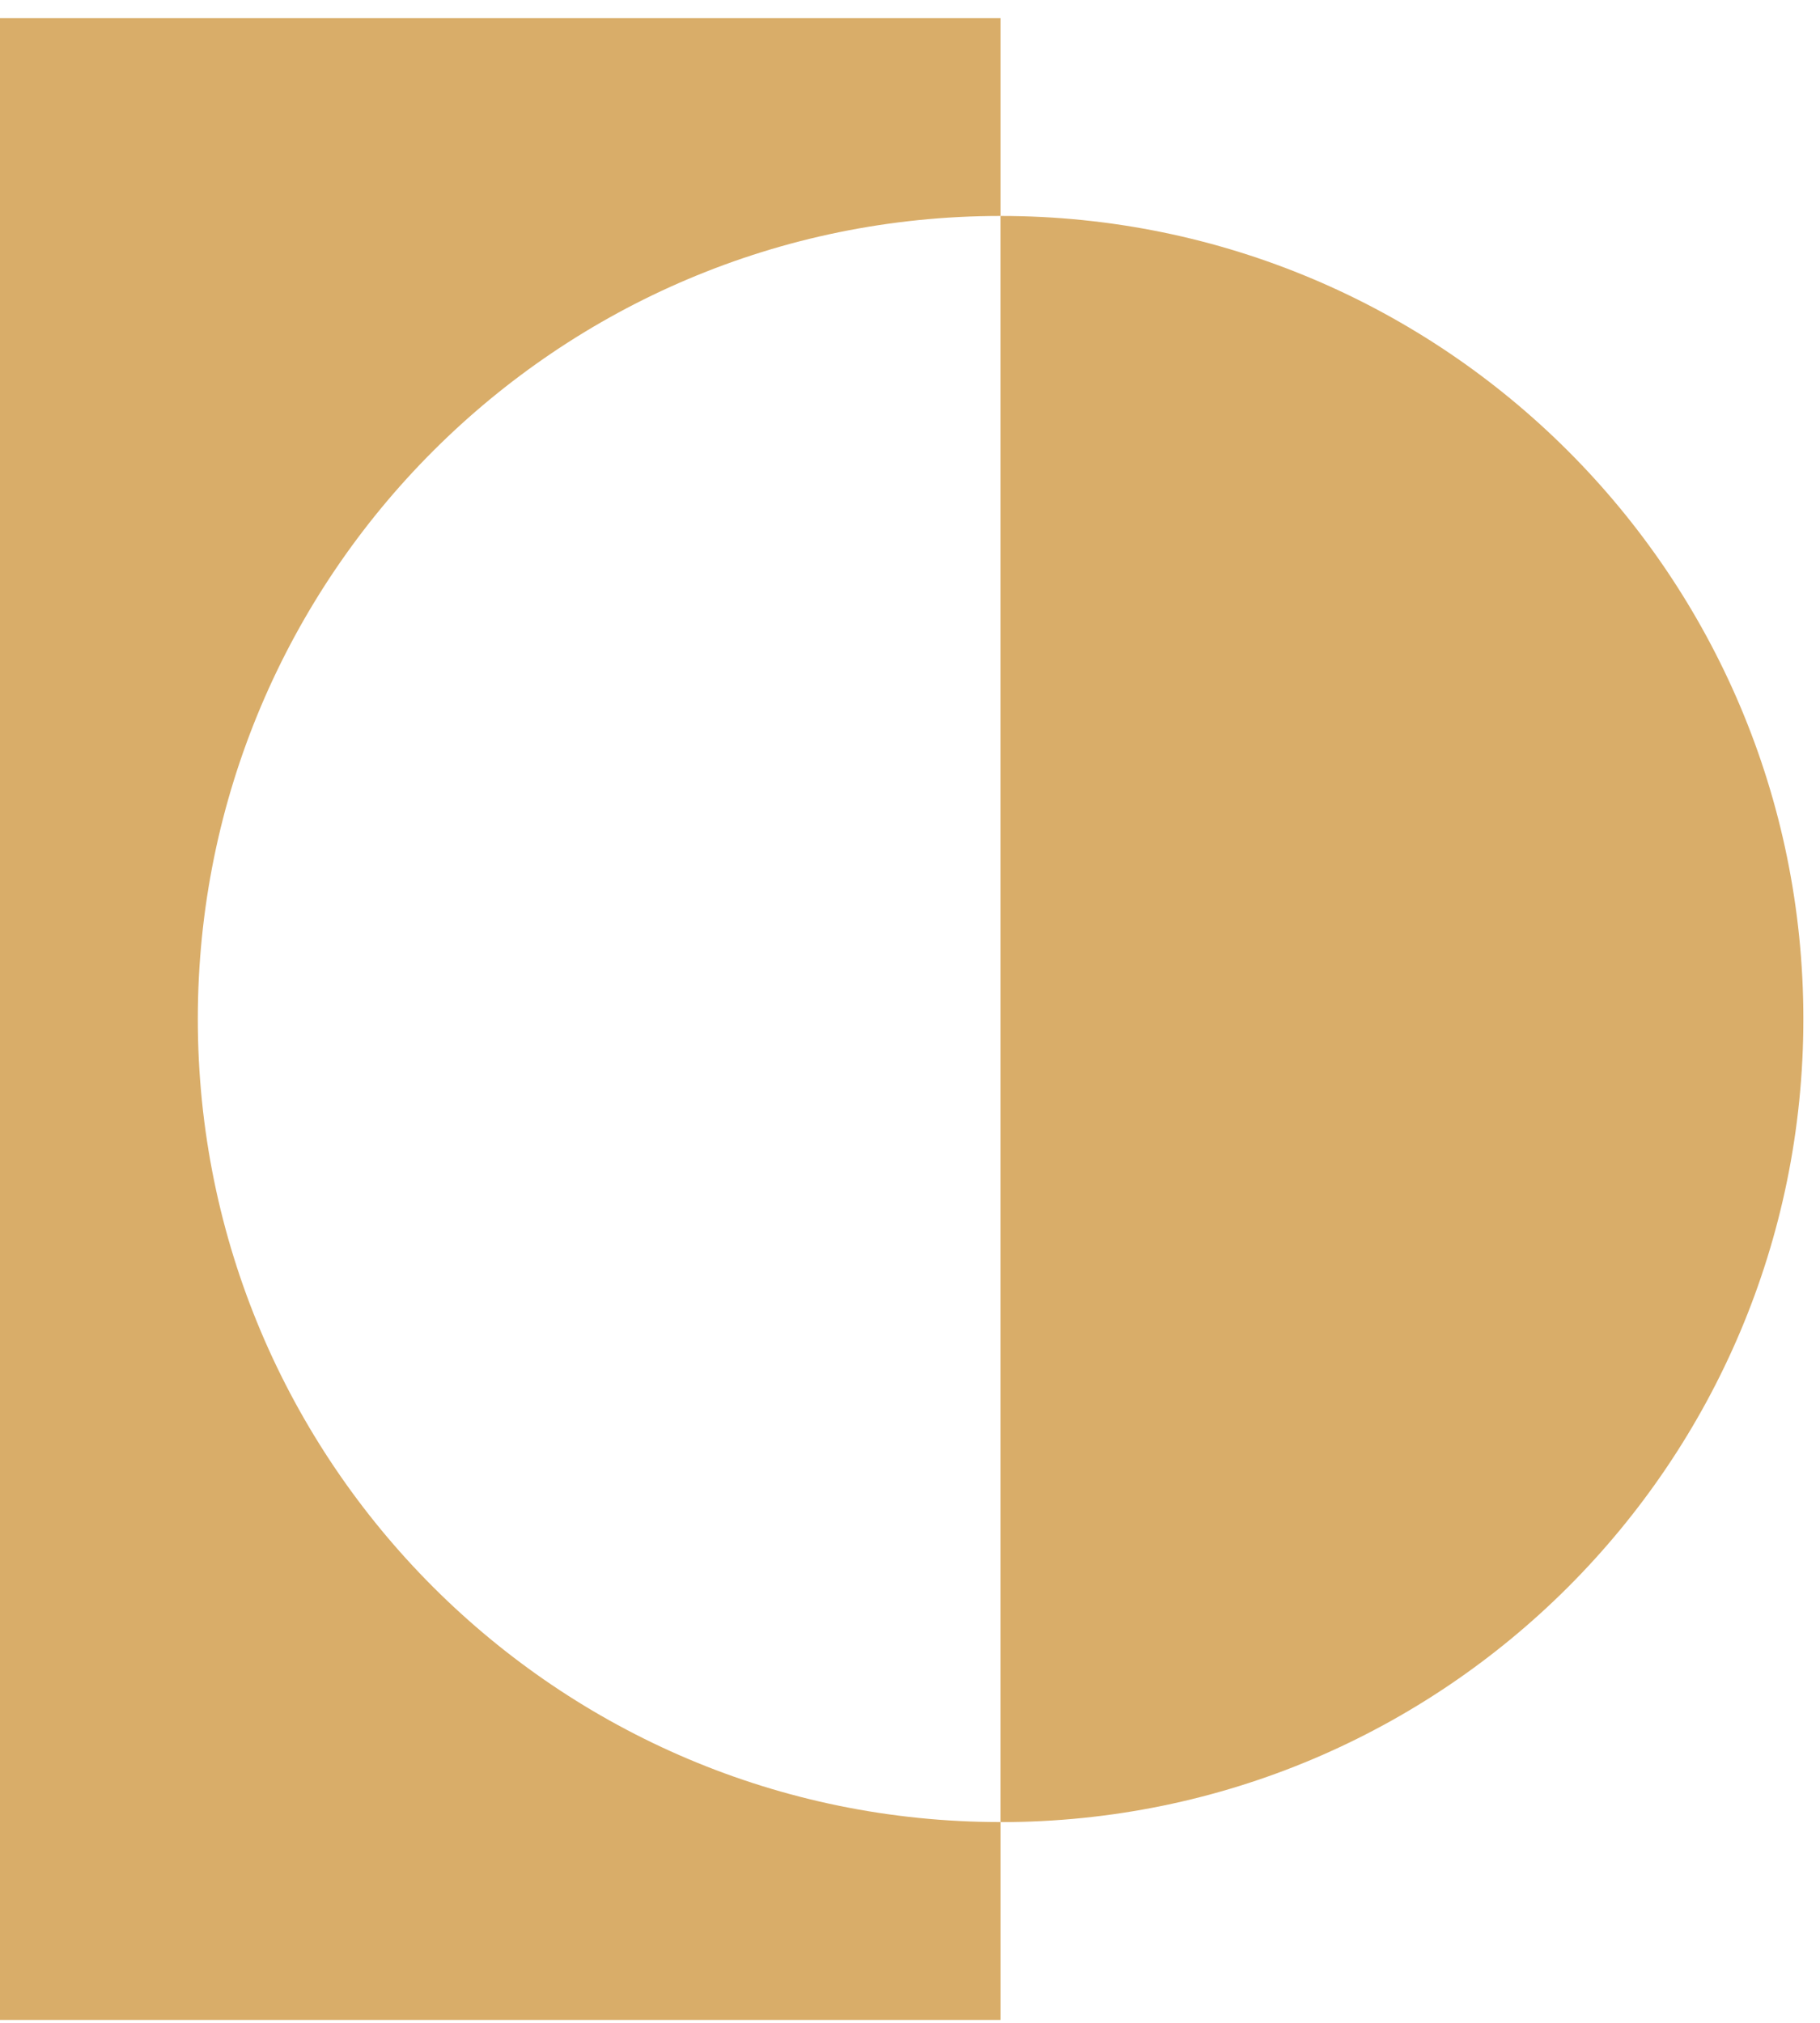 <svg xmlns="http://www.w3.org/2000/svg" width="99" height="110" viewBox="0 0 99 110" fill="none"><g id="Group"><path id="Vector" d="M10.76 55.414C10.76 31.297 30.309 11.743 54.429 11.743V0.982H0V109.842H54.429V99.082C30.313 99.082 10.76 79.531 10.76 55.411V55.414Z" fill="#D9AD69"></path><path id="Vector_2" d="M98.095 55.414C98.095 31.297 78.545 11.743 54.426 11.743V99.085C78.542 99.085 98.095 79.535 98.095 55.414Z" fill="#D9AD69"></path></g></svg>
